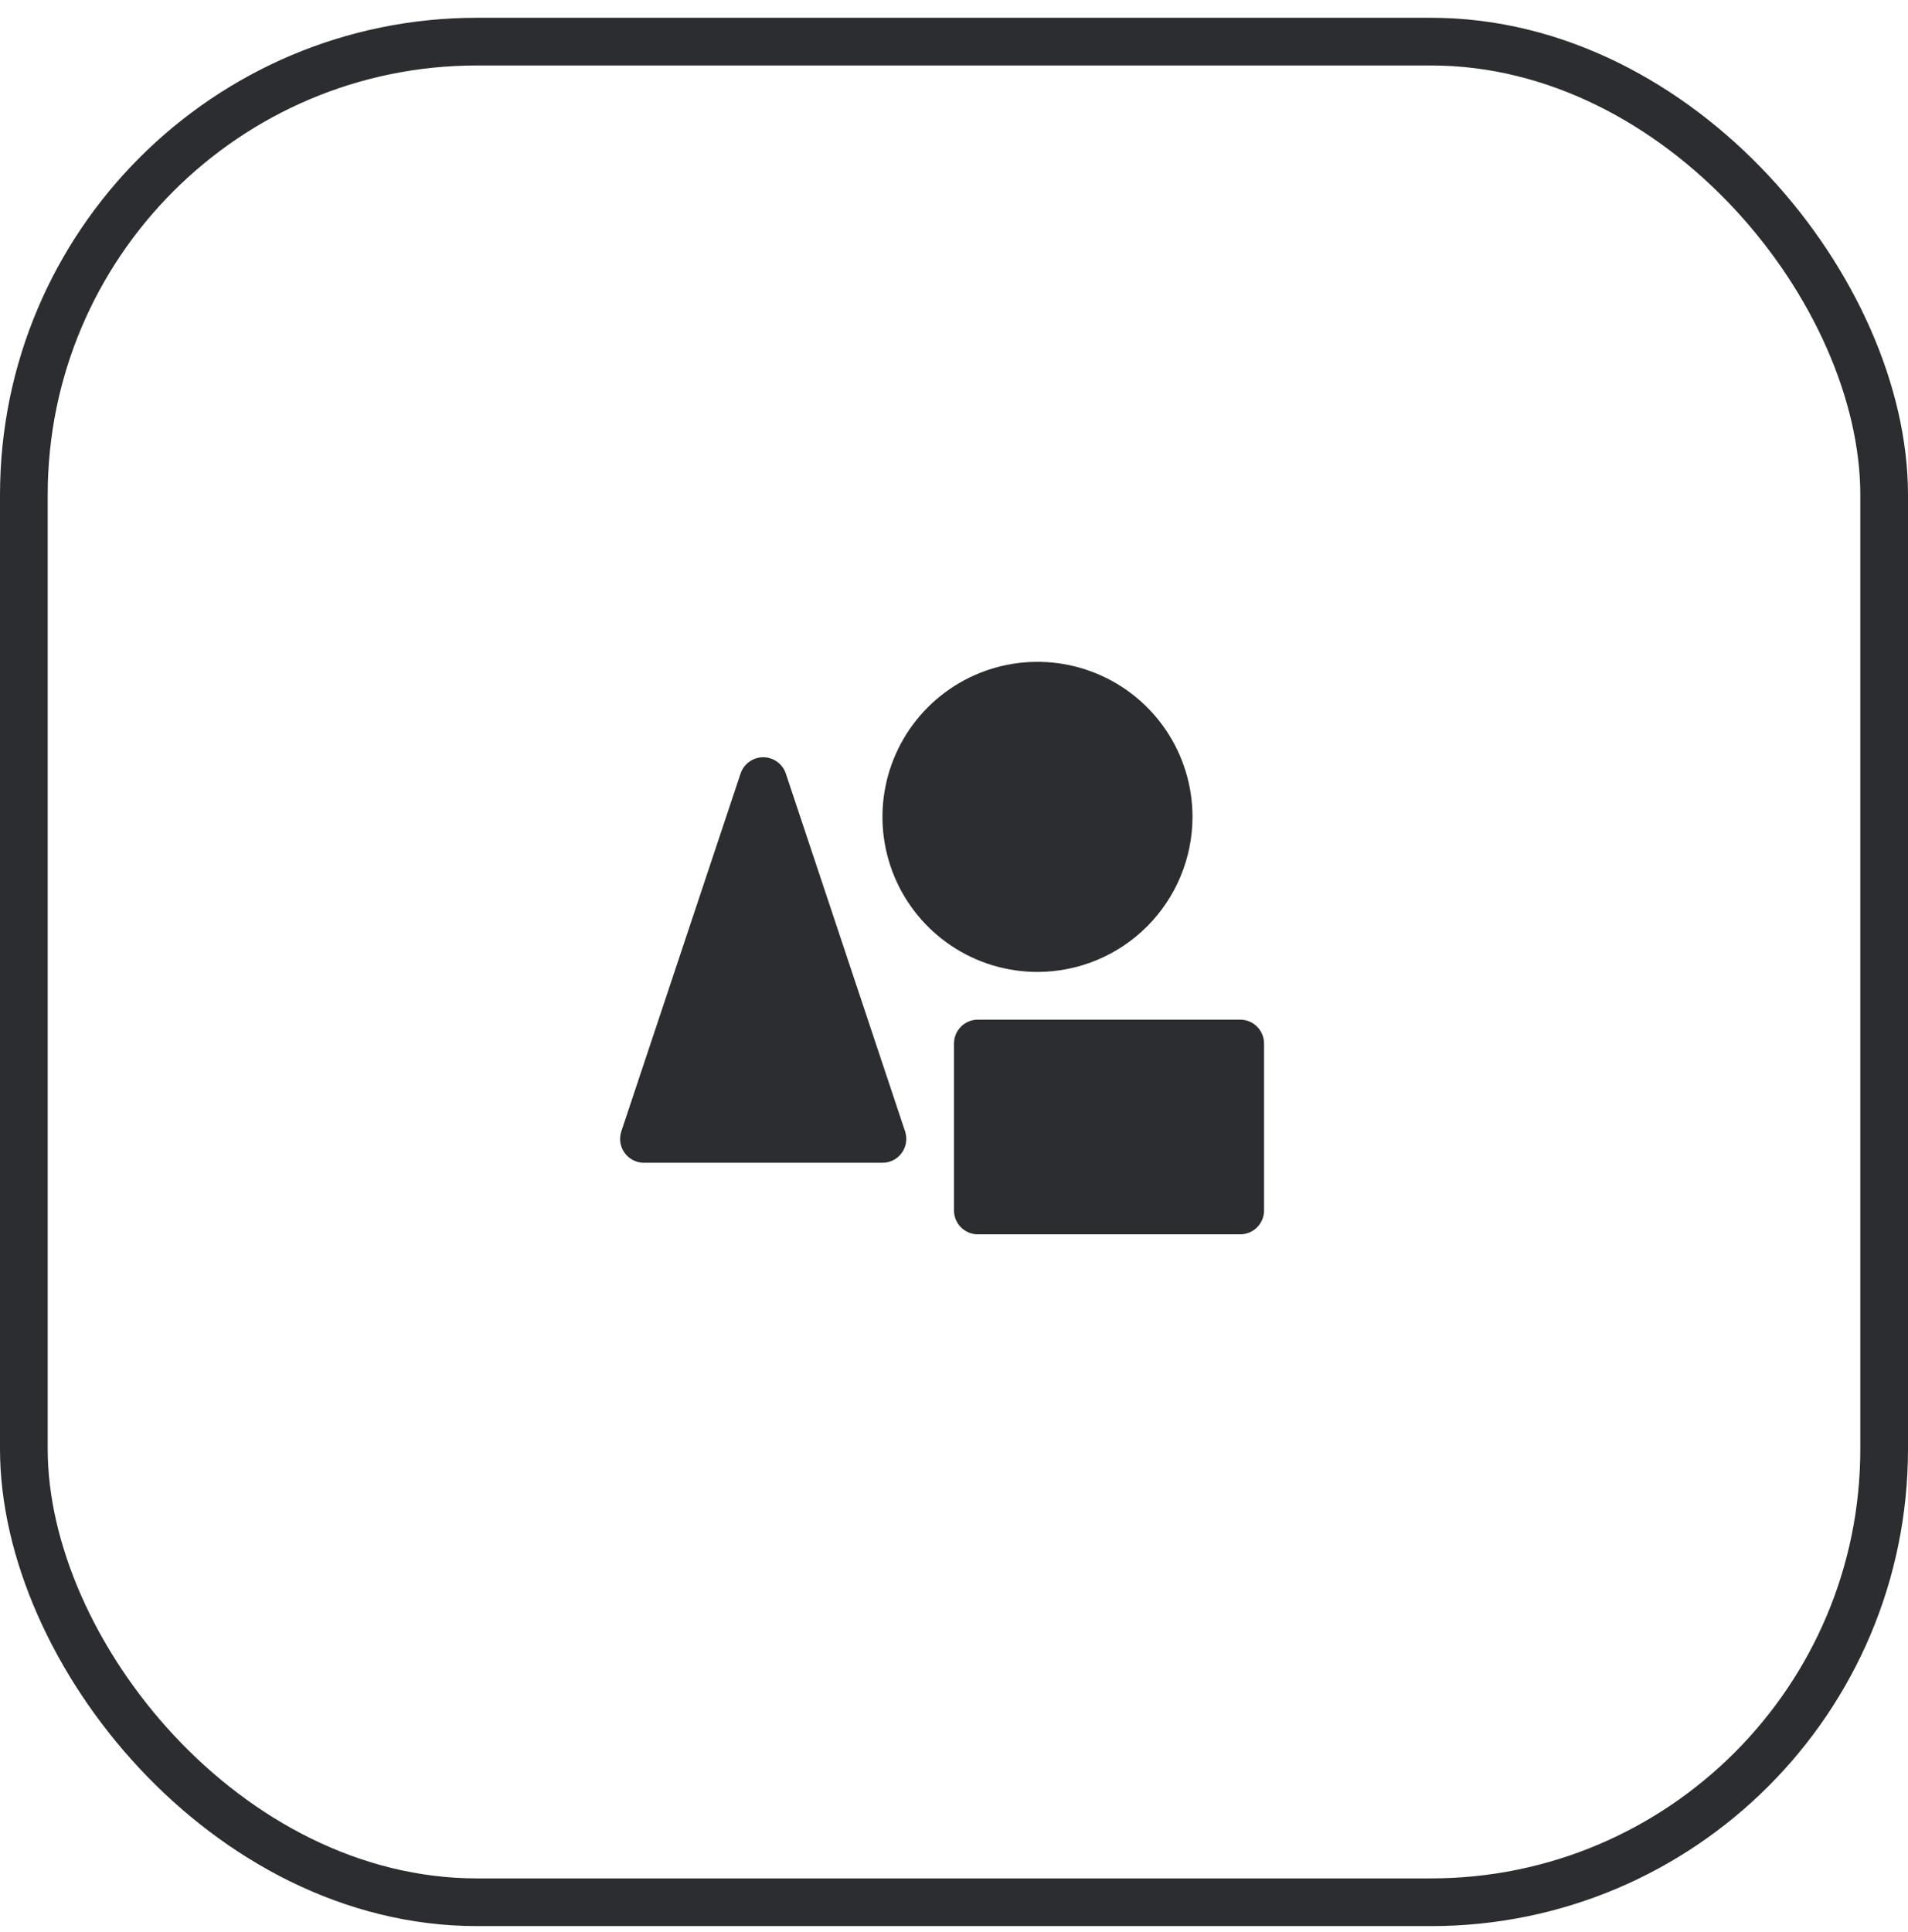 <svg width="80" height="81" viewBox="0 0 80 81" fill="none" xmlns="http://www.w3.org/2000/svg">
<rect x="1" y="1.745" width="78" height="78" rx="19" stroke="#2B2D31" stroke-width="2"/>
<g clip-path="url(#clip0_4545_3307)">
<path d="M37.949 47.429C37.999 47.579 38.013 47.739 37.989 47.896C37.965 48.053 37.904 48.201 37.811 48.33C37.719 48.458 37.597 48.563 37.456 48.635C37.315 48.708 37.158 48.745 37 48.745H27C26.842 48.745 26.685 48.708 26.544 48.635C26.403 48.563 26.281 48.458 26.189 48.33C26.096 48.201 26.035 48.053 26.011 47.896C25.988 47.739 26.001 47.579 26.051 47.429L31.051 32.429C31.118 32.23 31.245 32.056 31.415 31.934C31.586 31.811 31.79 31.745 32 31.745C32.21 31.745 32.415 31.811 32.585 31.934C32.755 32.056 32.883 32.23 32.949 32.429L37.949 47.429ZM50 34.245C50 32.959 49.619 31.703 48.905 30.634C48.19 29.565 47.175 28.732 45.987 28.24C44.8 27.748 43.493 27.619 42.232 27.87C40.971 28.121 39.813 28.74 38.904 29.649C37.995 30.558 37.376 31.716 37.125 32.977C36.874 34.238 37.003 35.545 37.495 36.733C37.987 37.92 38.82 38.935 39.889 39.65C40.958 40.364 42.215 40.745 43.5 40.745C45.223 40.743 46.876 40.058 48.094 38.839C49.313 37.62 49.998 35.968 50 34.245ZM52 42.745H41C40.735 42.745 40.48 42.85 40.293 43.038C40.105 43.225 40 43.48 40 43.745V50.745C40 51.01 40.105 51.265 40.293 51.452C40.48 51.64 40.735 51.745 41 51.745H52C52.265 51.745 52.52 51.64 52.707 51.452C52.895 51.265 53 51.01 53 50.745V43.745C53 43.48 52.895 43.225 52.707 43.038C52.52 42.85 52.265 42.745 52 42.745Z" fill="#2B2D31"/>
</g>
<defs>
<clipPath id="clip0_4545_3307">
<rect width="32" height="32" fill="white" transform="translate(24 24.745)"/>
</clipPath>
</defs>
</svg>
